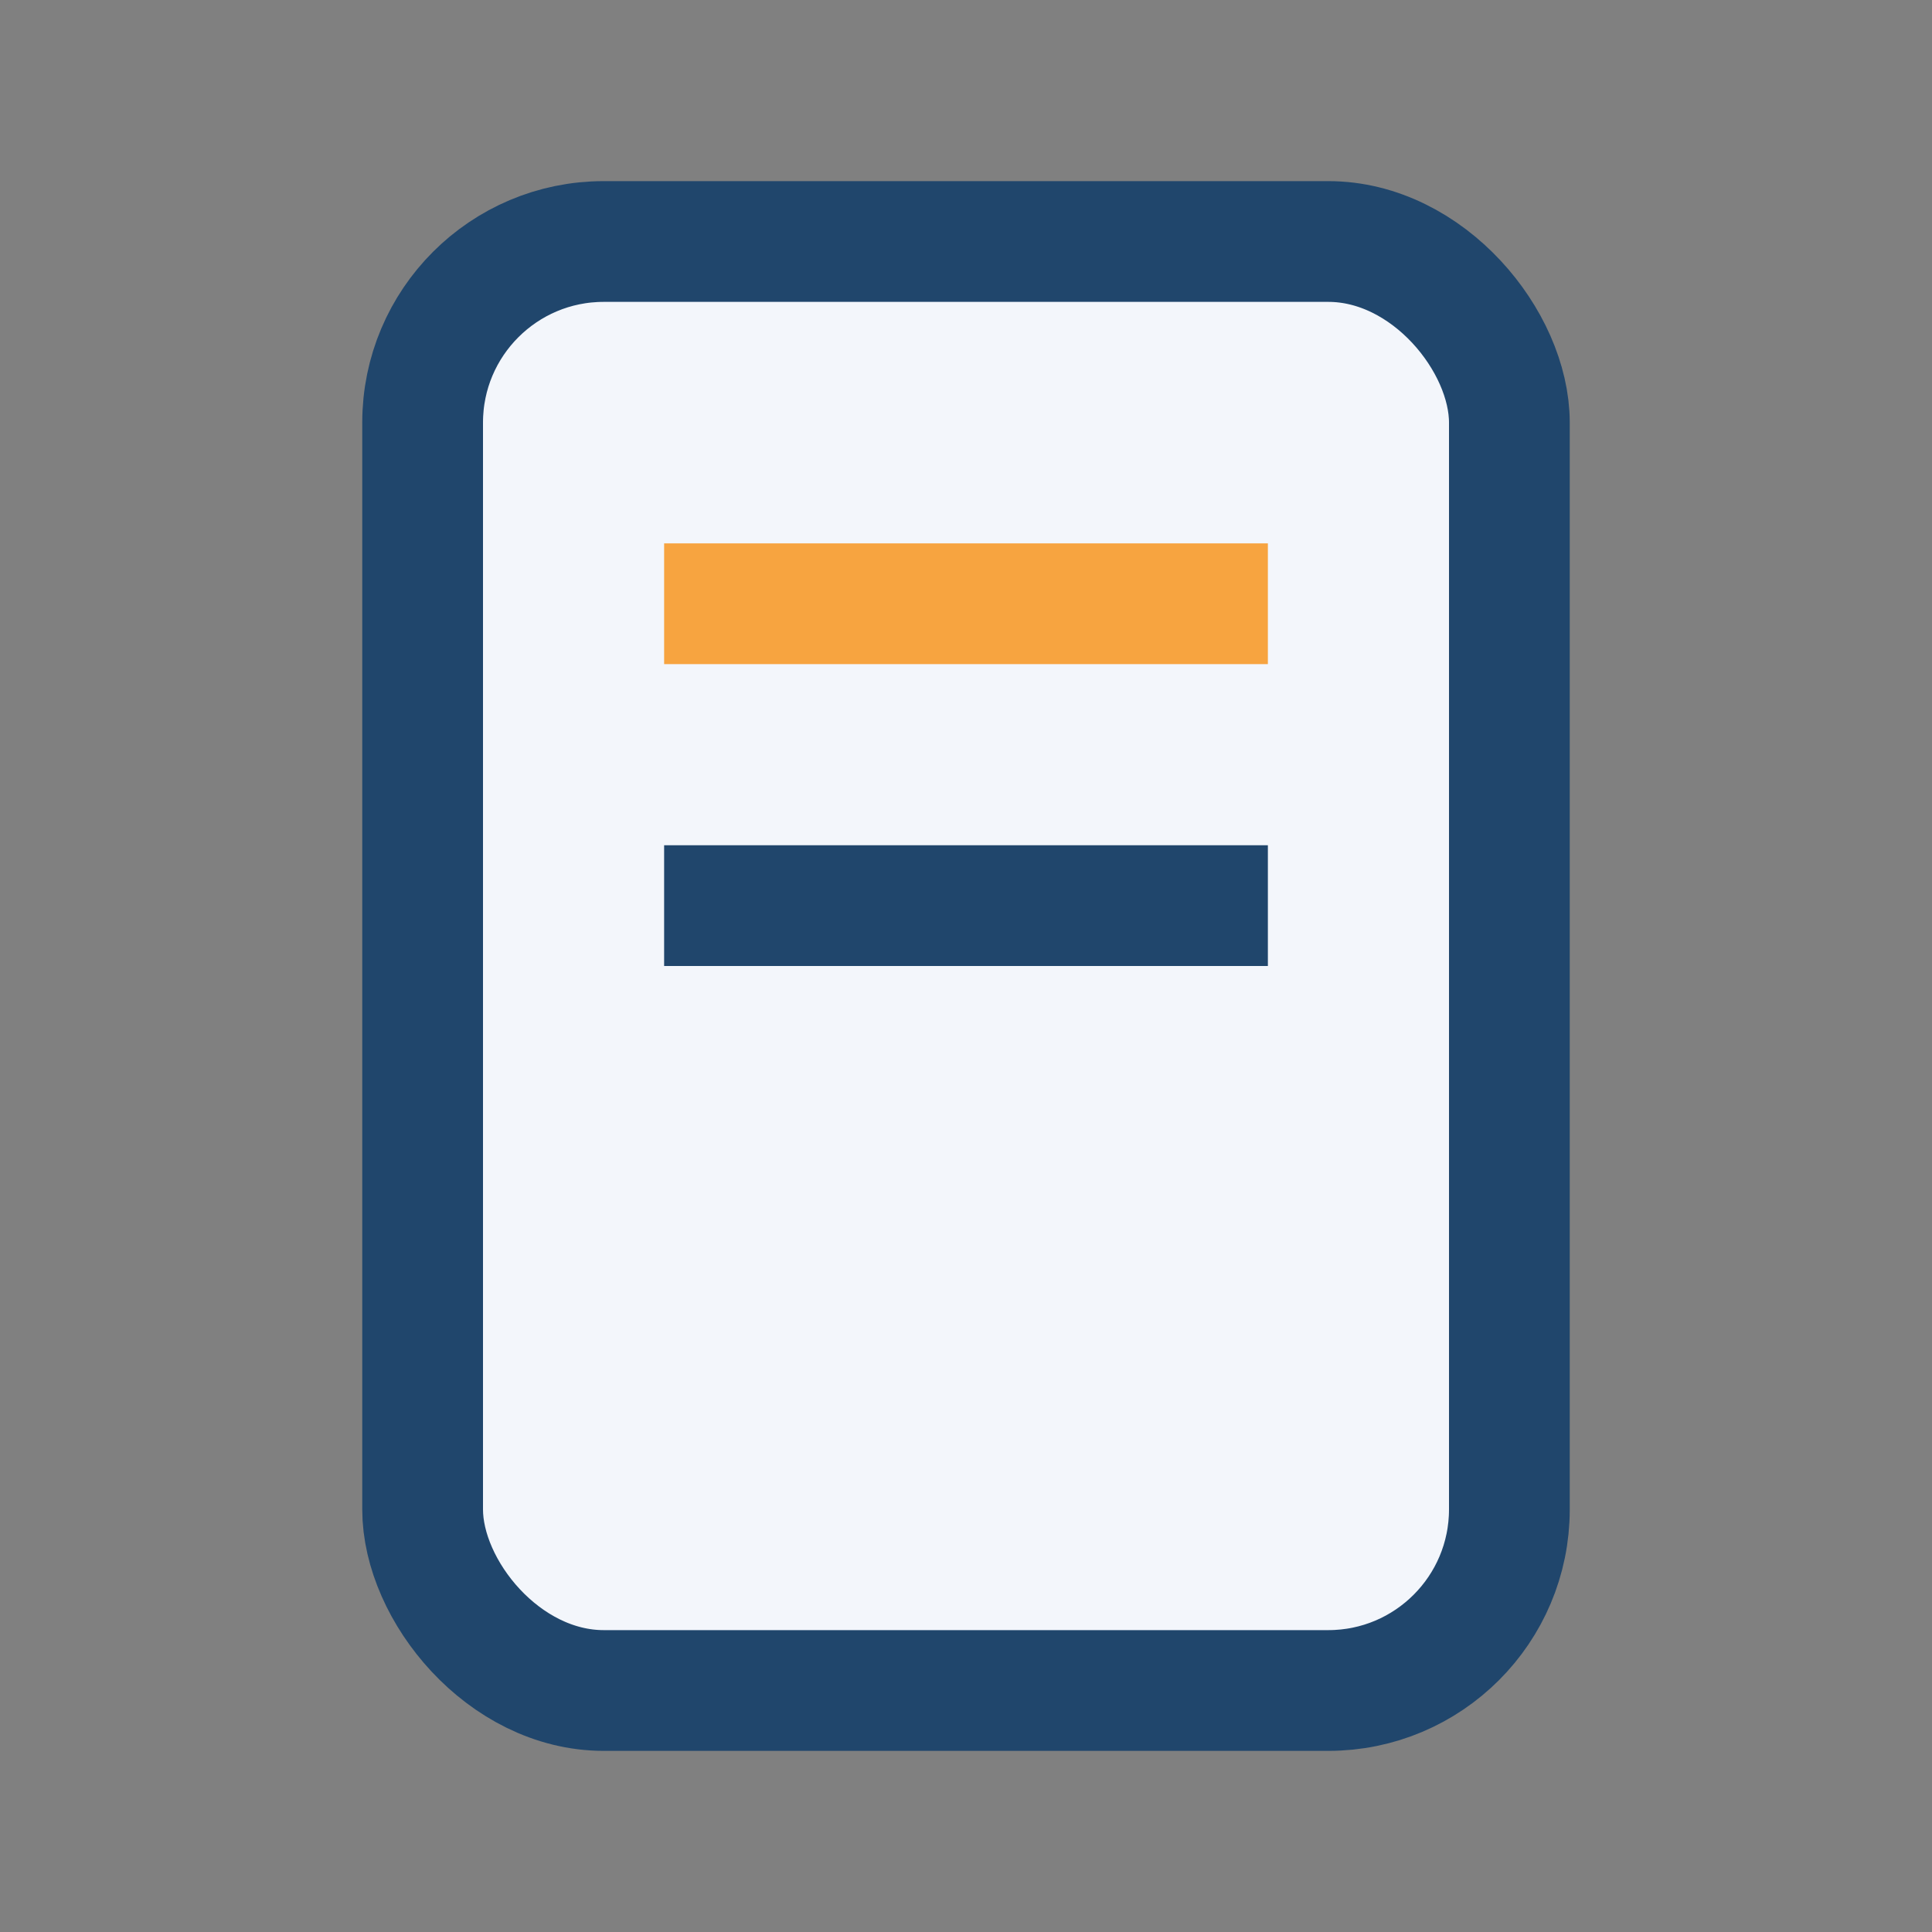 <?xml version="1.0" encoding="UTF-8"?>
<svg xmlns="http://www.w3.org/2000/svg" width="32" height="32" viewBox="0 0 32 32"><rect x="0" y="0" width="32" height="32" fill="#808080" stroke="none"/><rect x="7" y="4" width="18" height="24" rx="3" fill="#f3f6fb" stroke="#20466c" stroke-width="2"/><line x1="11" y1="10" x2="21" y2="10" stroke="#f7a440" stroke-width="2"/><line x1="11" y1="15" x2="21" y2="15" stroke="#20466c" stroke-width="2"/></svg>